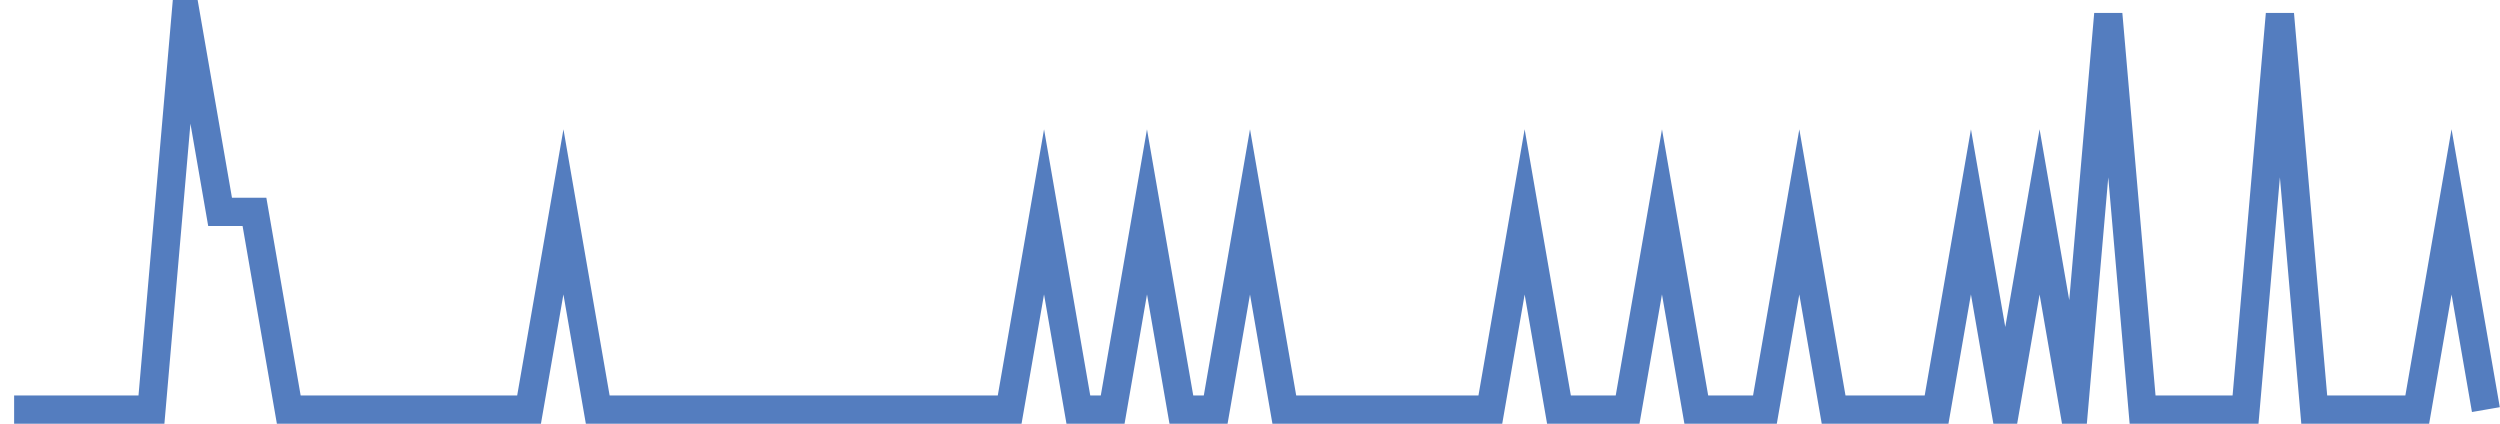 <?xml version="1.0" encoding="UTF-8"?>
<svg xmlns="http://www.w3.org/2000/svg" xmlns:xlink="http://www.w3.org/1999/xlink" width="177pt" height="30pt" viewBox="0 0 177 30" version="1.1">
<g id="surface28563971">
<path style="fill:none;stroke-width:2;stroke-linecap:butt;stroke-linejoin:miter;stroke:rgb(32.941%,49.02%,74.902%);stroke-opacity:1;stroke-miterlimit:10;" d="M 1 29 L 10.723 29 L 13.152 1 L 15.582 15 L 18.016 15 L 20.445 29 L 37.457 29 L 39.891 15 L 42.32 29 L 71.484 29 L 73.918 15 L 76.348 29 L 78.777 29 L 81.207 15 L 83.641 29 L 86.07 29 L 88.5 15 L 90.93 29 L 105.516 29 L 107.945 15 L 110.375 29 L 115.234 29 L 117.668 15 L 120.098 29 L 124.957 29 L 127.391 15 L 129.82 29 L 137.109 29 L 139.543 15 L 141.973 29 L 144.402 15 L 146.832 29 L 149.266 1 L 151.695 29 L 158.984 29 L 161.418 1 L 163.848 29 L 171.141 29 L 173.57 15 L 176 29 "/>
</g>
</svg>

